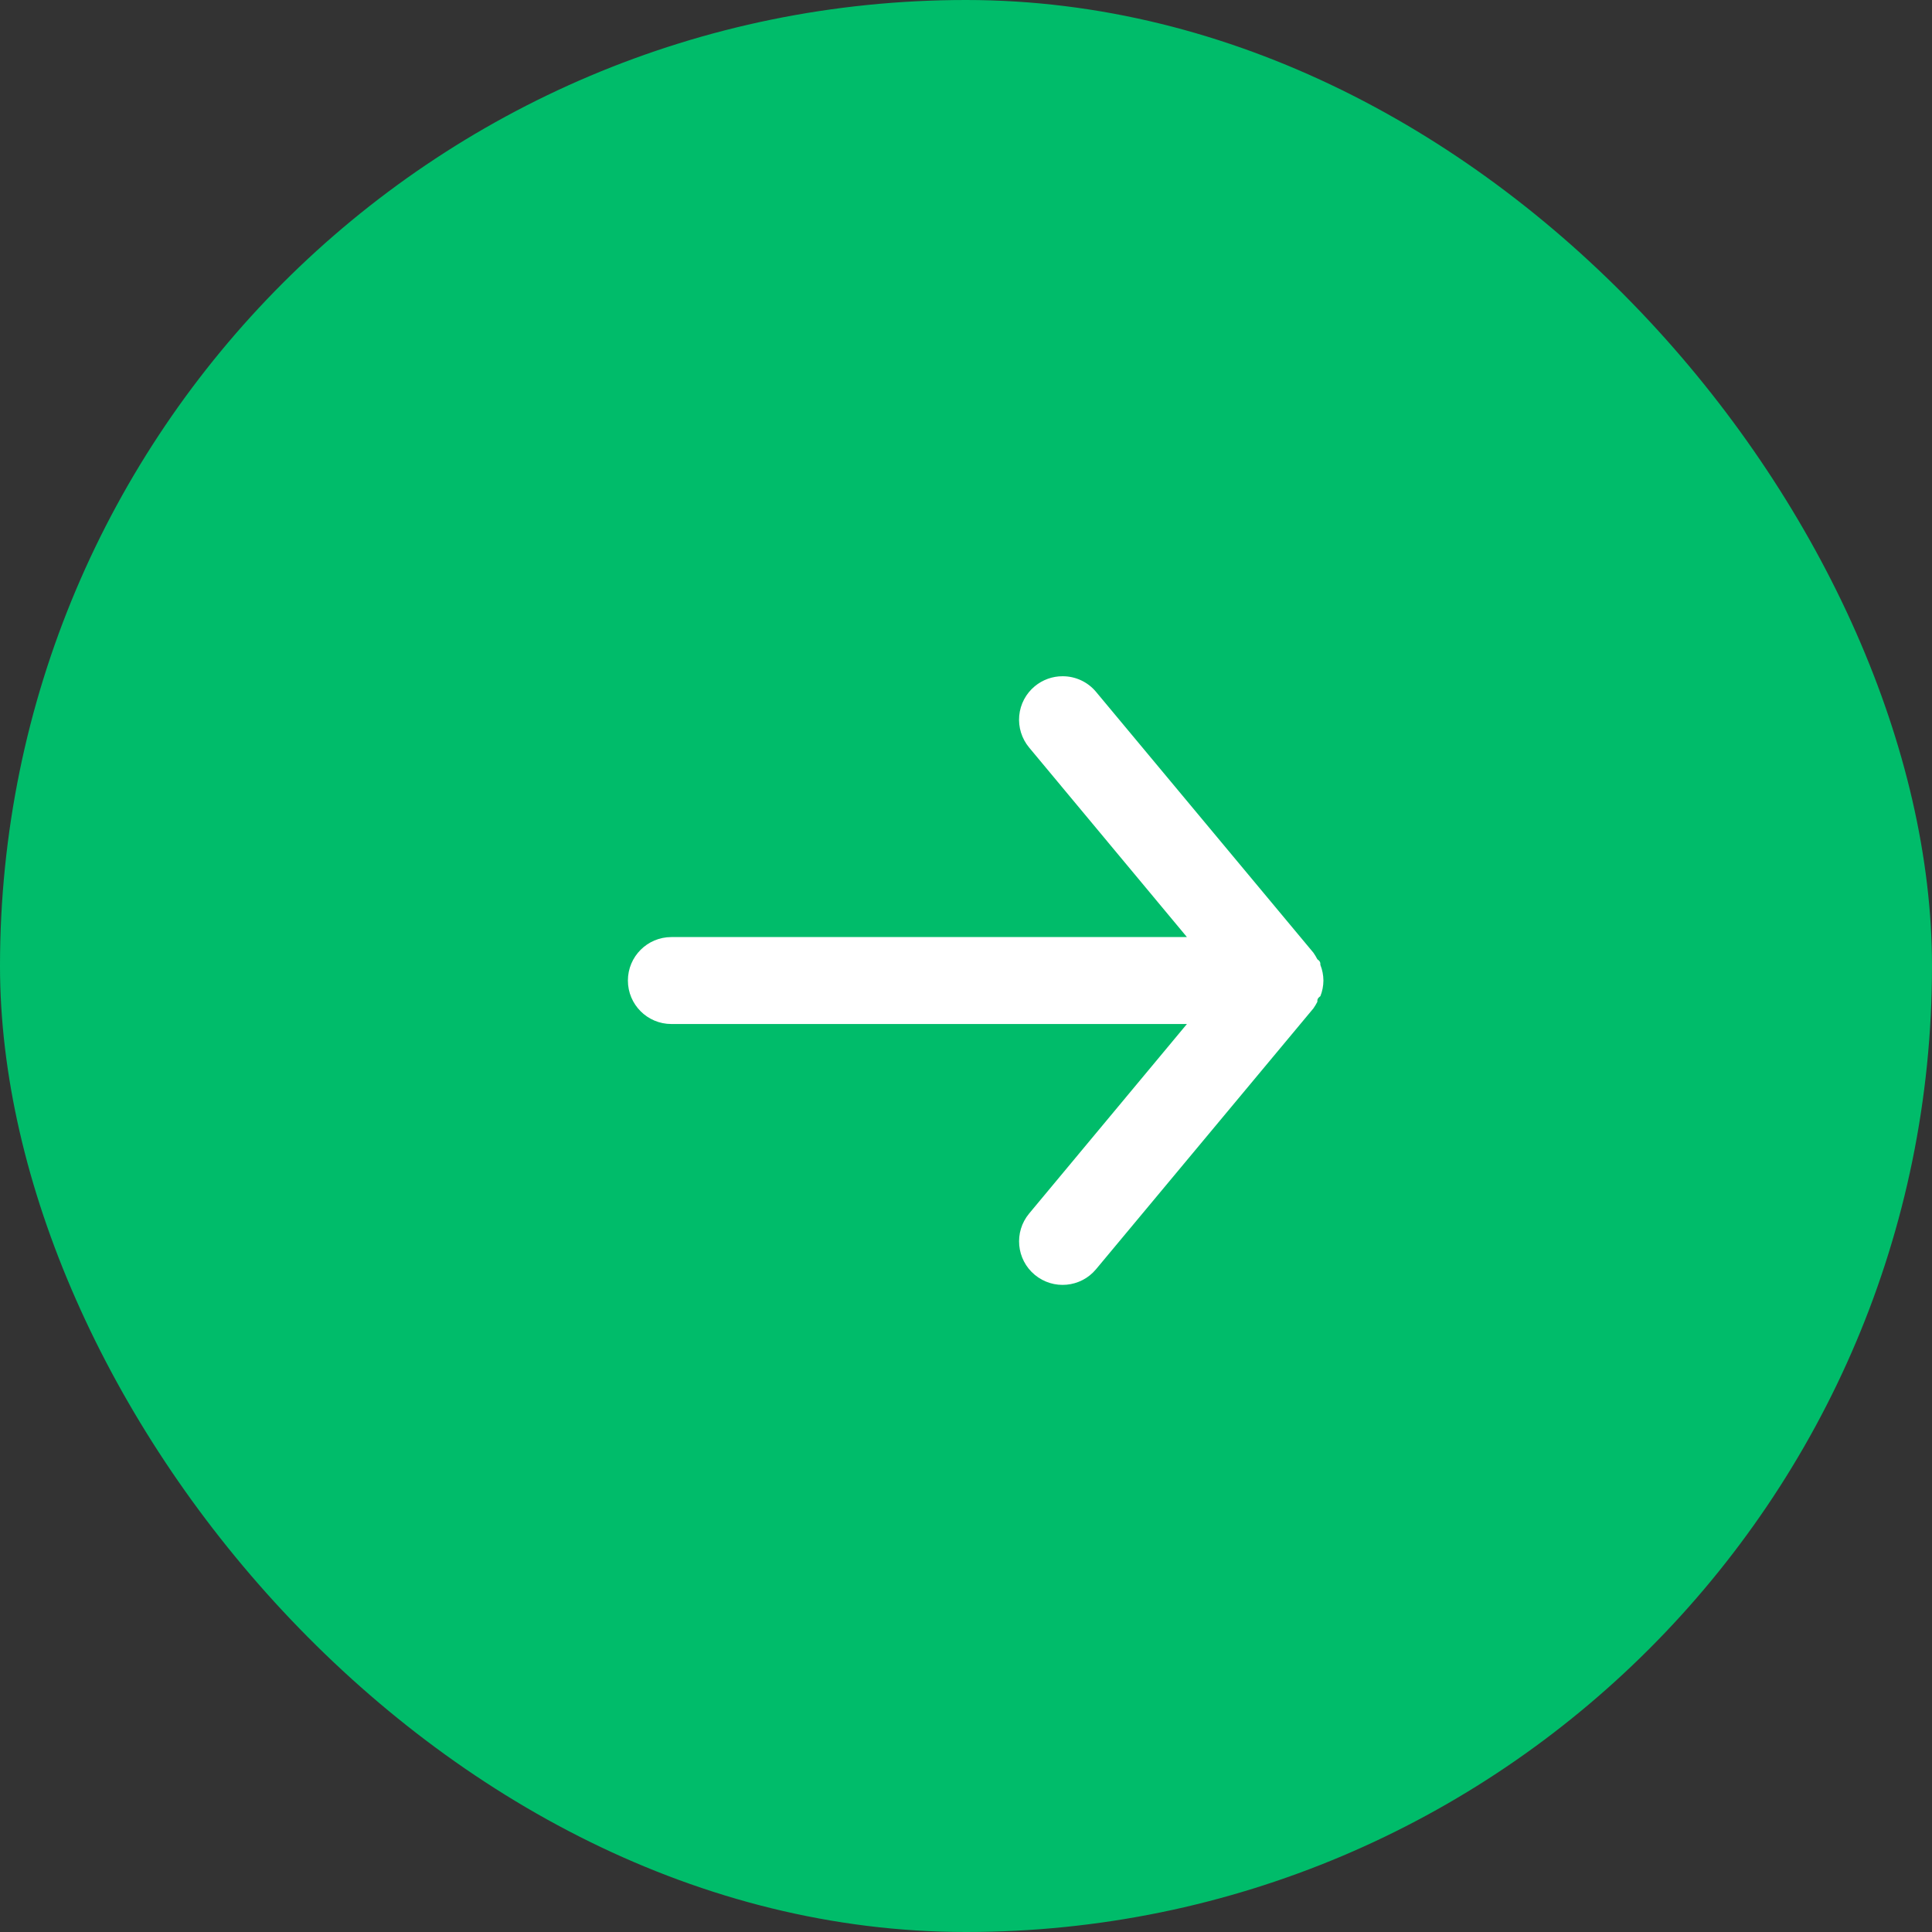 <?xml version="1.0" encoding="UTF-8"?>
<svg width="40px" height="40px" viewBox="0 0 40 40" version="1.1" xmlns="http://www.w3.org/2000/svg" xmlns:xlink="http://www.w3.org/1999/xlink">
    <rect x="0" y="0" width="40" height="40" fill="#333333" stroke="none"/>
    <!-- Generator: Sketch 54.1 (76490) - https://sketchapp.com -->
    <title>Group 85</title>
    <desc>Created with Sketch.</desc>
    <g id="Page-1" stroke="none" stroke-width="1" fill="none" fill-rule="evenodd">
        <g id="1-0_Home_1" transform="translate(-317, -6149)">
            <g id="Group-58" transform="translate(100, 5717)">
                <g id="Group-21-Copy">
                    <g id="Group-4" transform="translate(92, 427)">
                        <g id="Group-9">
                            <g id="Group-7" transform="translate(35, 5)">
                                <g id="Group-85" transform="translate(90, 0)">
                                    <rect id="Rectangle-Copy" fill="#00BC6A" x="0" y="0" width="40" height="40" rx="20"></rect>
                                    <path d="M26.5,19.401 L15.826,19.401 L19.093,15.477 C19.411,15.094 19.359,14.526 18.976,14.208 C18.593,13.89 18.025,13.942 17.707,14.325 L13.207,19.725 C13.177,19.768 13.15,19.813 13.126,19.86 C13.126,19.905 13.126,19.932 13.063,19.977 C13.022,20.08 13.001,20.19 13,20.301 C13.001,20.412 13.022,20.522 13.063,20.625 C13.063,20.67 13.063,20.697 13.126,20.742 C13.15,20.789 13.177,20.834 13.207,20.877 L17.707,26.277 C17.878,26.483 18.132,26.602 18.4,26.601 C18.61,26.602 18.814,26.528 18.976,26.394 C19.16,26.242 19.276,26.022 19.298,25.784 C19.32,25.546 19.246,25.309 19.093,25.125 L15.826,21.201 L26.5,21.201 C26.997,21.201 27.4,20.798 27.4,20.301 C27.4,19.804 26.997,19.401 26.5,19.401 Z" id="Path" fill="#FFFFFF" fill-rule="nonzero" transform="translate(20.2, 20.301) rotate(-180) translate(-20.2, -20.301) "></path>
                                </g>
                            </g>
                        </g>
                    </g>
                </g>
            </g>
        </g>
    </g>
</svg>